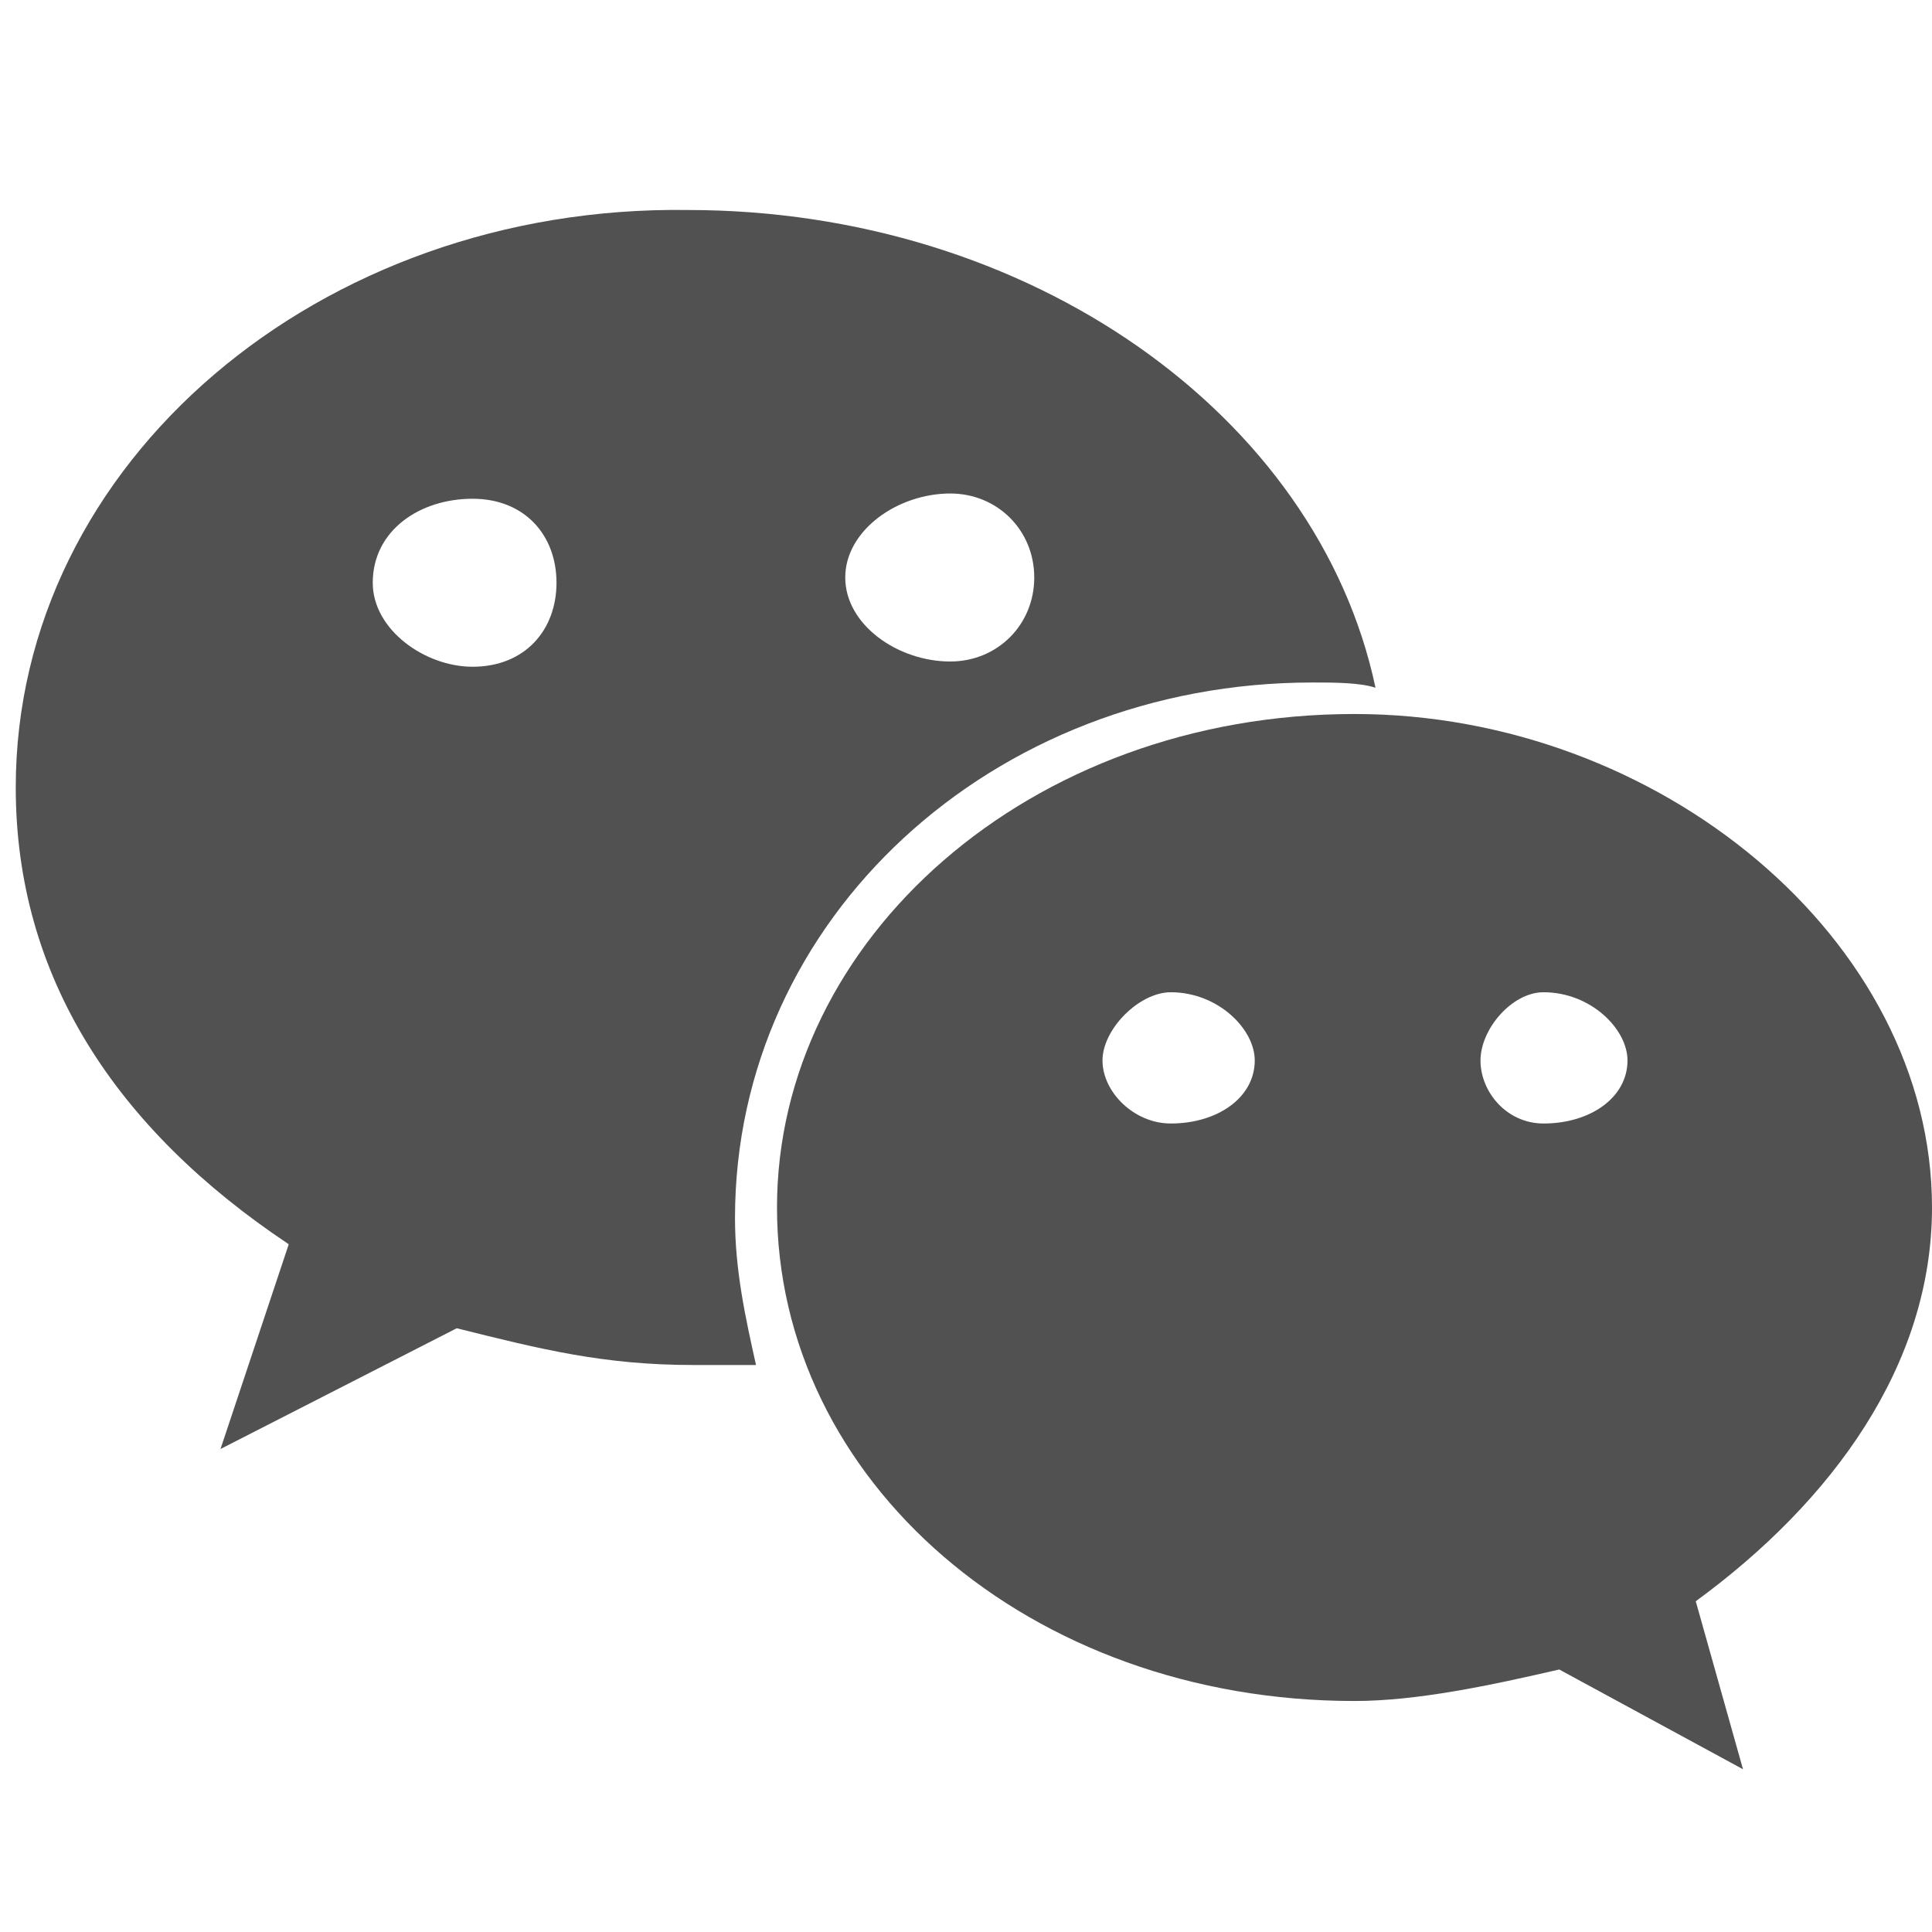 <?xml version="1.0" encoding="utf-8"?>
<!-- Generator: Adobe Illustrator 23.0.2, SVG Export Plug-In . SVG Version: 6.00 Build 0)  -->
<svg version="1.1" id="图层_1" xmlns="http://www.w3.org/2000/svg" xmlns:xlink="http://www.w3.org/1999/xlink" x="0px" y="0px"
	 viewBox="0 0 36.8 36.8" style="enable-background:new 0 0 36.8 36.8;" xml:space="preserve">
<style type="text/css">
	.st0{fill:#515151;}
</style>
<path class="st0" d="M25,13c0.4,0,0.9,0,1.2,0.1c-1.1-5.2-6.6-9.1-13.1-9.1C6.1,3.9,0.3,8.8,0.3,15c0,3.6,1.9,6.5,5.2,8.7l-1.3,3.9
	l4.5-2.3c1.6,0.4,2.8,0.7,4.5,0.7c0.5,0,0.9,0,1.2,0c-0.2-0.9-0.4-1.8-0.4-2.8C14,17.5,18.9,13,25,13L25,13z M18.1,9.4
	c0.9,0,1.6,0.7,1.6,1.6s-0.7,1.6-1.6,1.6c-1,0-2-0.7-2-1.6S17.1,9.4,18.1,9.4z M9,12.7c-0.9,0-1.9-0.7-1.9-1.6c0-1,0.9-1.6,1.9-1.6
	s1.6,0.7,1.6,1.6C10.6,12,10,12.7,9,12.7z"/>
<path class="st0" d="M36.8,23c0-5.1-5.2-9.4-11-9.4c-6.2,0-11,4.3-11,9.4c0,5.2,4.8,9.4,11,9.4c1.2,0,2.6-0.3,3.9-0.6l3.5,1.9
	l-0.9-3.2C34.9,28.6,36.8,26,36.8,23L36.8,23z M22.3,21.4c-0.7,0-1.3-0.6-1.3-1.2s0.7-1.3,1.3-1.3c0.9,0,1.6,0.7,1.6,1.3
	C23.9,20.9,23.2,21.4,22.3,21.4z M29.4,21.4c-0.7,0-1.2-0.6-1.2-1.2s0.6-1.3,1.2-1.3c0.9,0,1.6,0.7,1.6,1.3
	C31,20.9,30.3,21.4,29.4,21.4z"/>
</svg>

